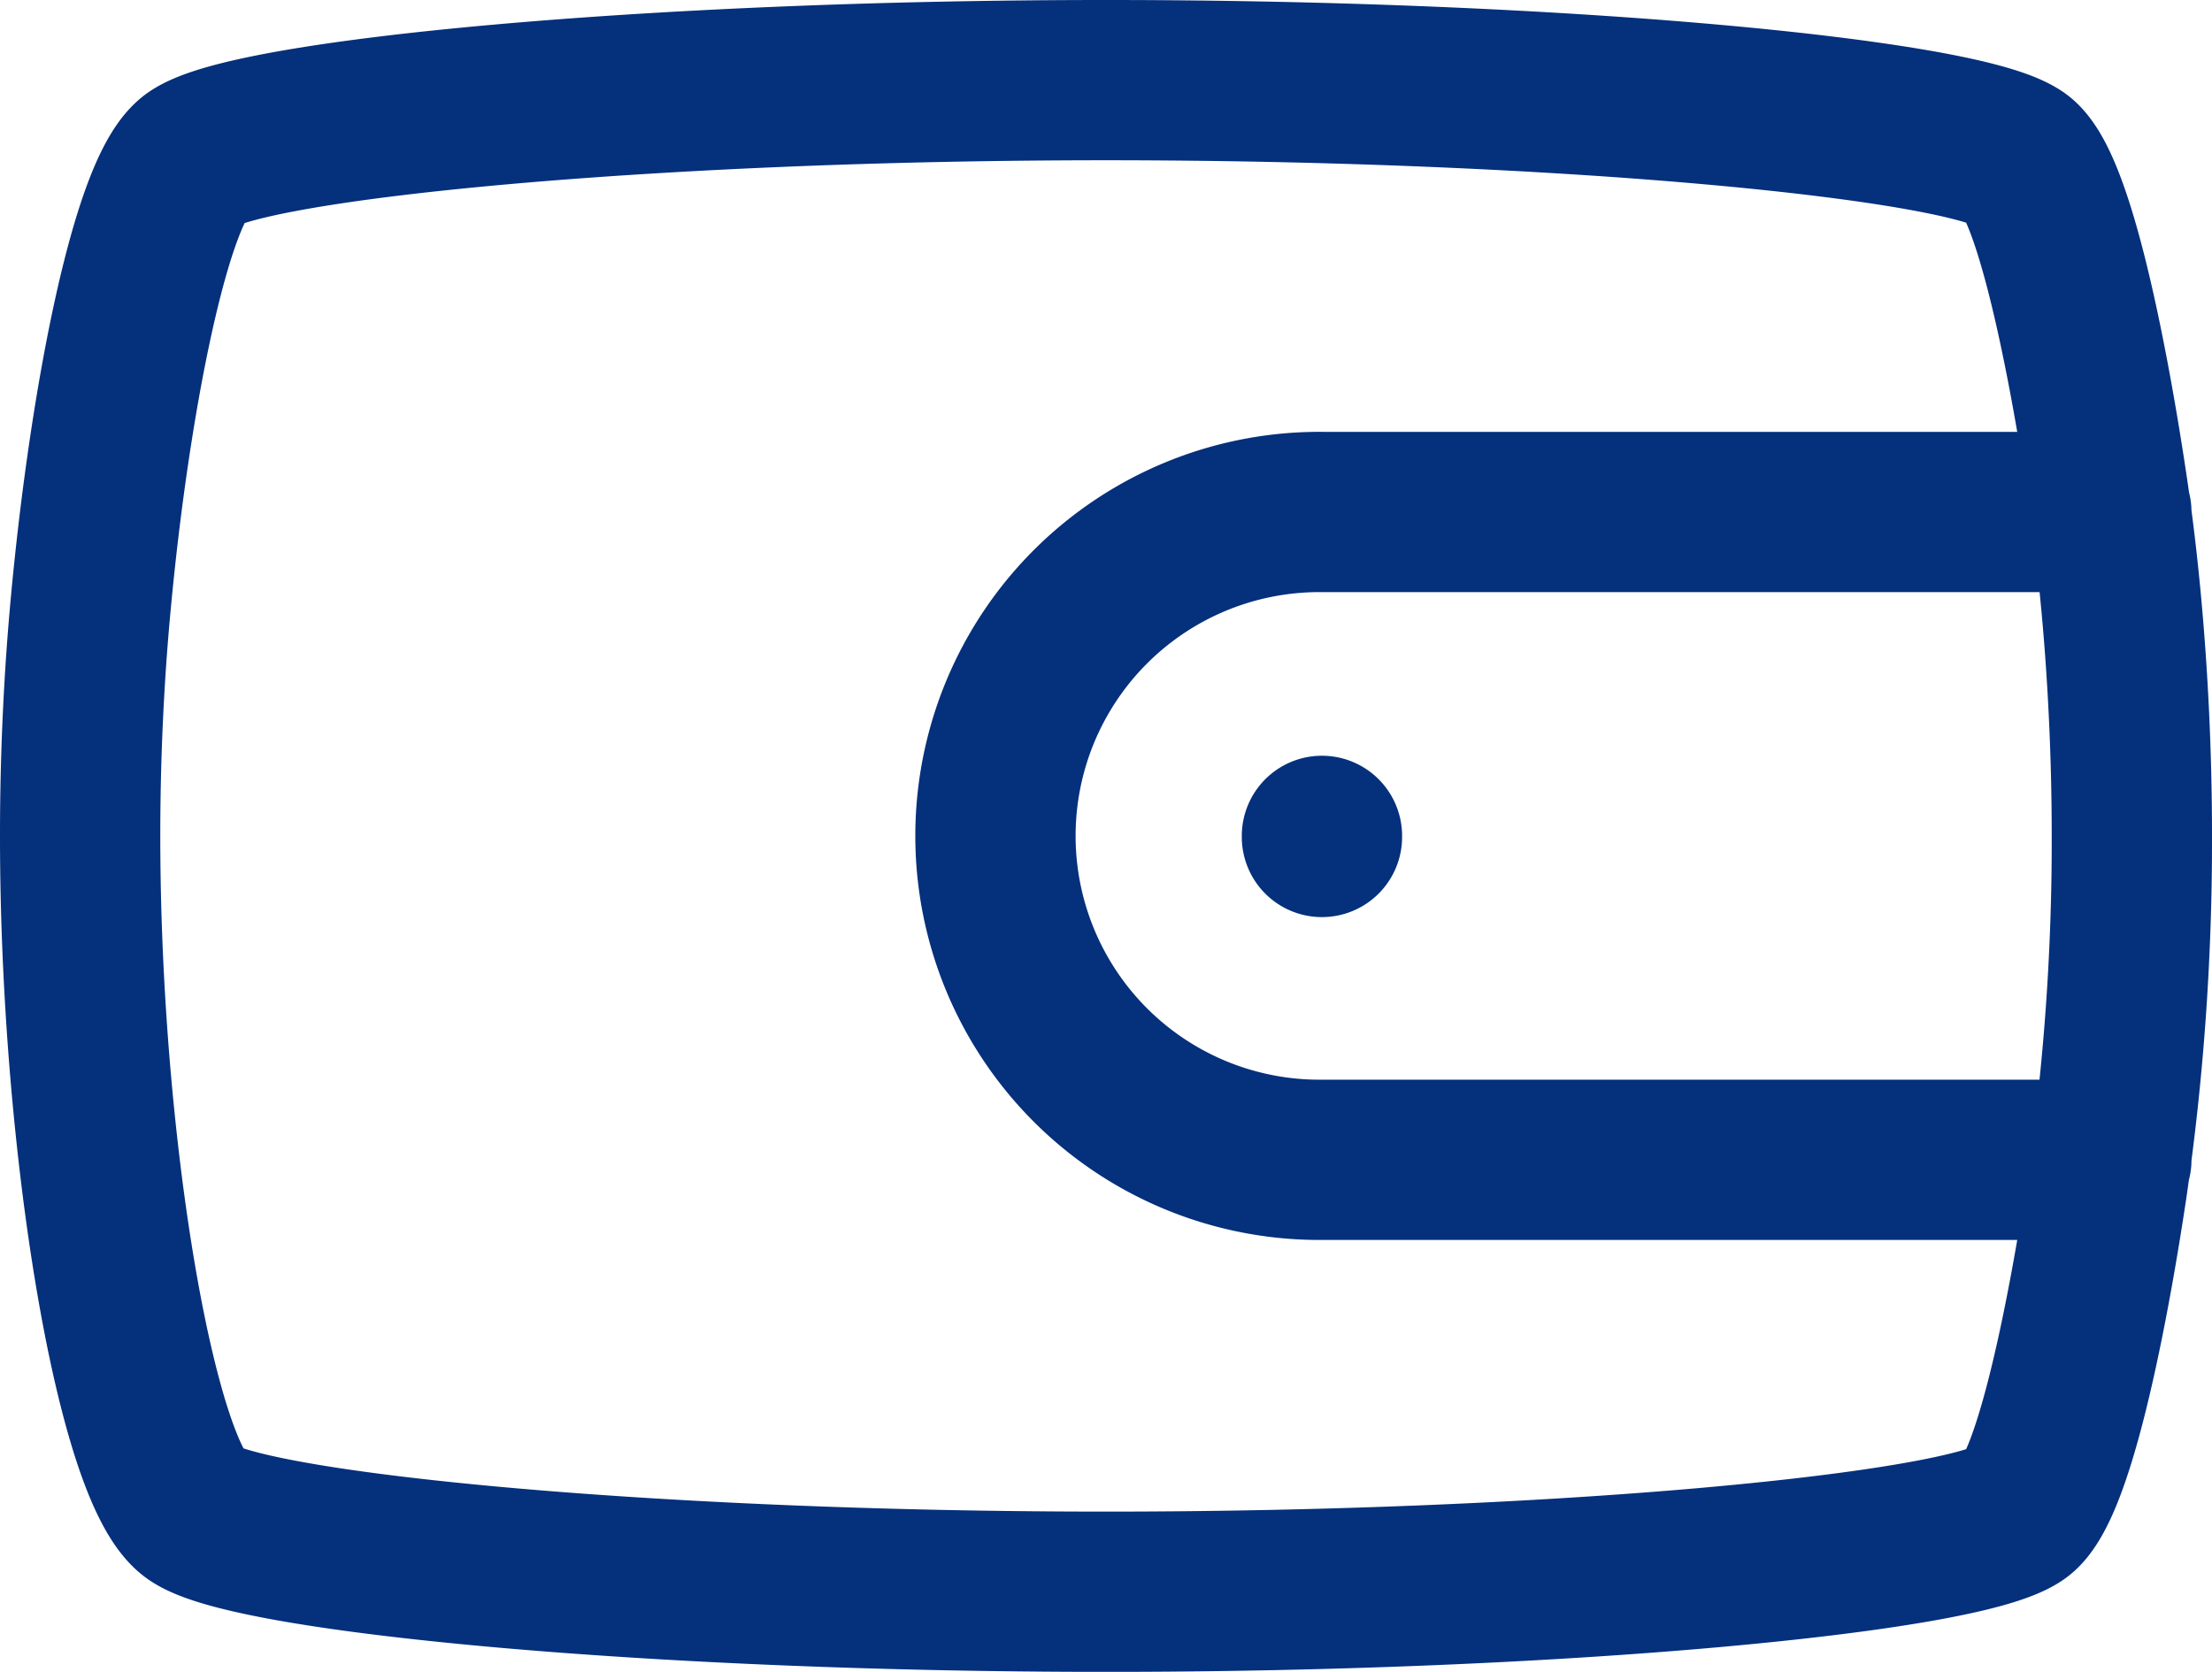 <?xml version="1.0" encoding="UTF-8"?> <svg xmlns="http://www.w3.org/2000/svg" width="34.5" height="26.079" viewBox="0 0 34.5 26.079"><path id="wallet-svgrepo-com" d="M34.18,11.737H21.9a5.053,5.053,0,1,0,0,10.105H34.18M21.868,16.789v.017M4.278,6.216C5.167,5.608,11.389,5,18.5,5s13.333.608,14.222,1.216c.524.359,1.048,2.828,1.39,5.1.086.571.16,1.182.22,1.825.106,1.138.168,2.373.168,3.649a37.546,37.546,0,0,1-.388,5.474c-.342,2.272-.866,4.741-1.39,5.1-.889.608-7.111,1.216-14.222,1.216S5.167,27.971,4.278,27.363,2.5,21.655,2.5,16.79c0-1.277.061-2.511.168-3.649C2.966,9.941,3.622,6.665,4.278,6.216Z" transform="translate(-1.25 -3.75)" fill="none" stroke="#04307c" stroke-linecap="round" stroke-linejoin="round" stroke-width="2.5"></path></svg> 